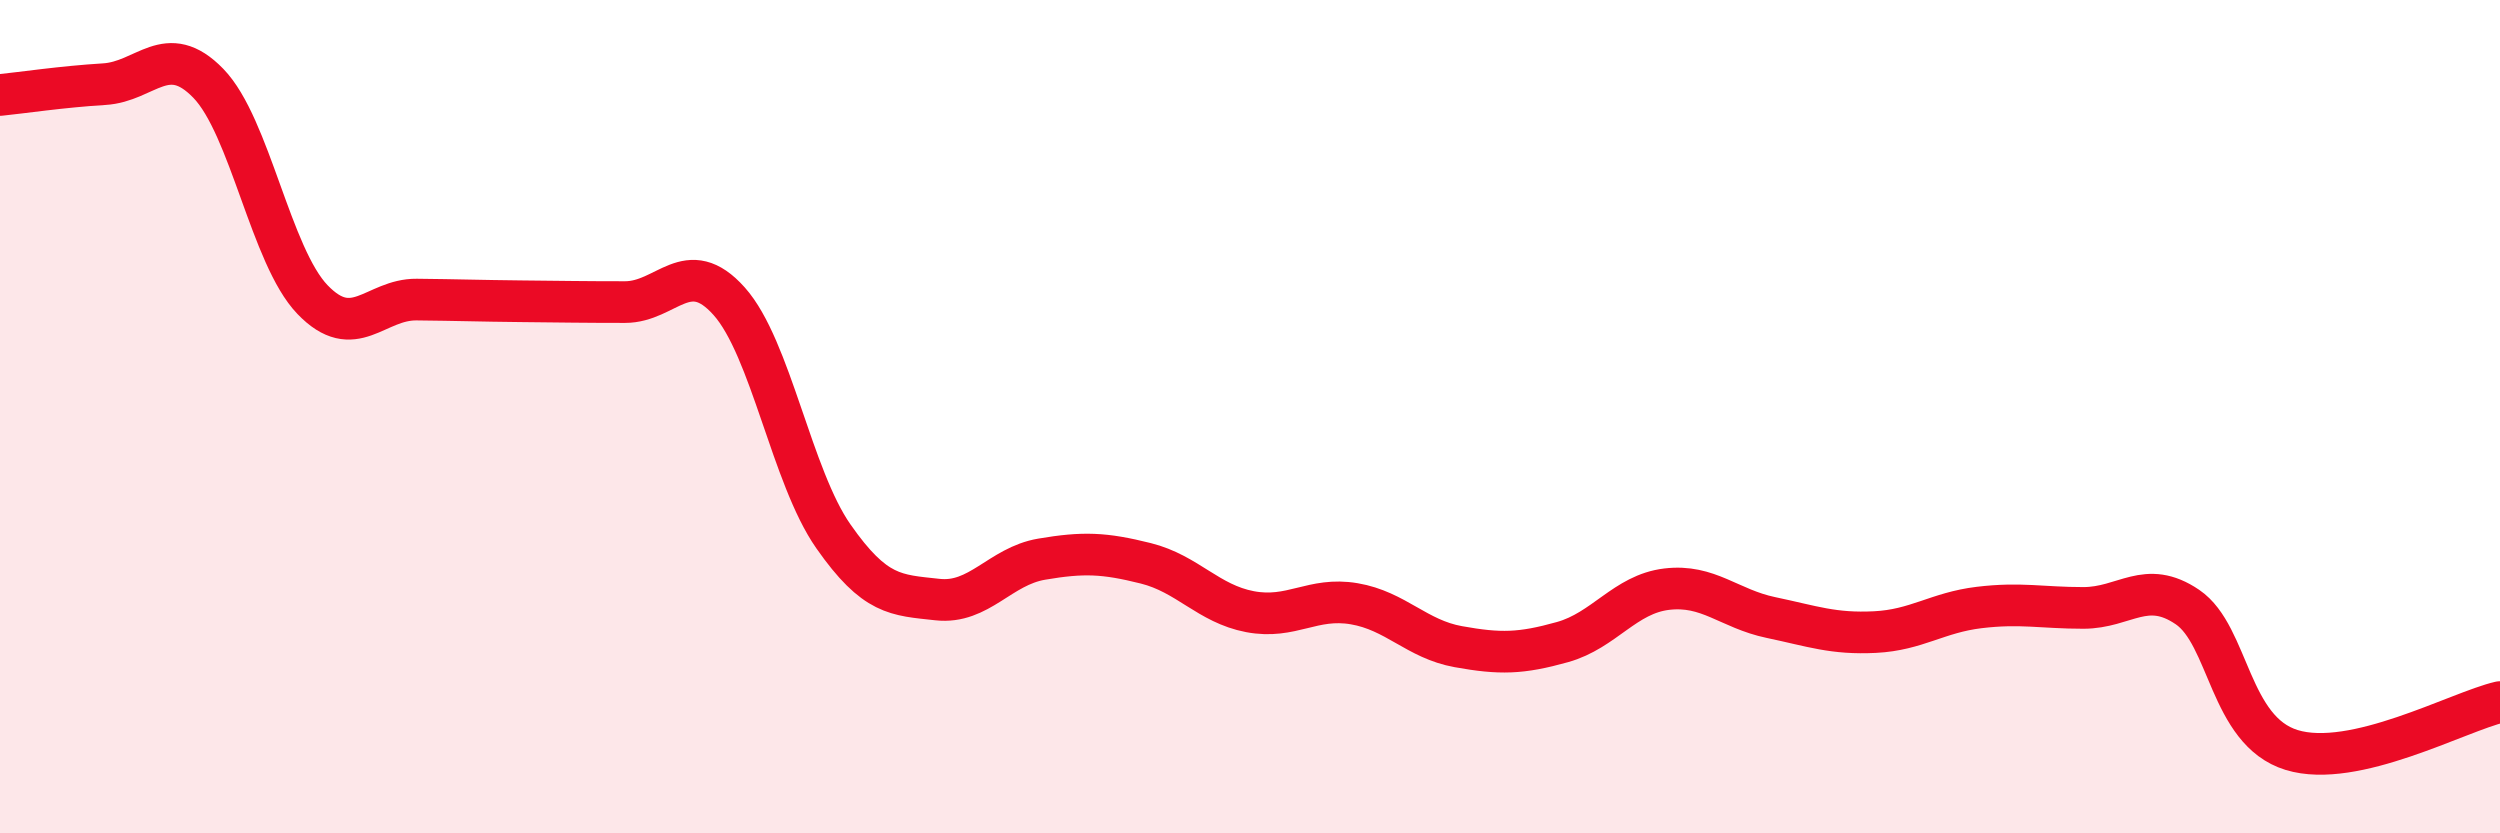 
    <svg width="60" height="20" viewBox="0 0 60 20" xmlns="http://www.w3.org/2000/svg">
      <path
        d="M 0,2.28 C 0.5,2.23 1.5,2.08 2.5,2.02 C 3.5,1.96 4,0.97 5,2 C 6,3.03 6.5,6.15 7.5,7.19 C 8.5,8.23 9,7.18 10,7.19 C 11,7.2 11.5,7.22 12.5,7.23 C 13.5,7.24 14,7.25 15,7.25 C 16,7.25 16.5,6.11 17.5,7.23 C 18.5,8.35 19,11.44 20,12.87 C 21,14.3 21.5,14.28 22.5,14.39 C 23.5,14.5 24,13.59 25,13.42 C 26,13.25 26.5,13.27 27.5,13.52 C 28.5,13.77 29,14.49 30,14.68 C 31,14.87 31.5,14.32 32.5,14.49 C 33.5,14.66 34,15.34 35,15.52 C 36,15.7 36.5,15.69 37.5,15.41 C 38.5,15.13 39,14.26 40,14.14 C 41,14.02 41.5,14.61 42.5,14.82 C 43.5,15.03 44,15.22 45,15.17 C 46,15.12 46.5,14.7 47.5,14.58 C 48.5,14.46 49,14.59 50,14.59 C 51,14.59 51.5,13.89 52.5,14.57 C 53.5,15.25 53.5,17.54 55,18 C 56.5,18.46 59,17.08 60,16.85L60 20L0 20Z"
        fill="#EB0A25"
        opacity="0.1"
        stroke-linecap="round"
        stroke-linejoin="round"
      />
      <path
        d="M 0,2.28 C 0.5,2.23 1.5,2.08 2.5,2.02 C 3.5,1.96 4,0.97 5,2 C 6,3.03 6.5,6.15 7.5,7.19 C 8.5,8.23 9,7.18 10,7.19 C 11,7.2 11.5,7.22 12.5,7.23 C 13.5,7.24 14,7.25 15,7.25 C 16,7.25 16.5,6.11 17.5,7.23 C 18.5,8.35 19,11.44 20,12.87 C 21,14.3 21.5,14.28 22.5,14.39 C 23.5,14.5 24,13.59 25,13.42 C 26,13.25 26.5,13.27 27.5,13.52 C 28.5,13.77 29,14.49 30,14.68 C 31,14.87 31.5,14.32 32.5,14.49 C 33.5,14.66 34,15.34 35,15.52 C 36,15.7 36.5,15.69 37.5,15.41 C 38.5,15.13 39,14.26 40,14.14 C 41,14.02 41.5,14.61 42.5,14.82 C 43.5,15.03 44,15.22 45,15.17 C 46,15.12 46.5,14.7 47.5,14.58 C 48.5,14.46 49,14.59 50,14.59 C 51,14.59 51.5,13.89 52.5,14.57 C 53.5,15.25 53.5,17.54 55,18 C 56.5,18.46 59,17.08 60,16.85"
        stroke="#EB0A25"
        stroke-width="1"
        fill="none"
        stroke-linecap="round"
        stroke-linejoin="round"
      />
    </svg>
  